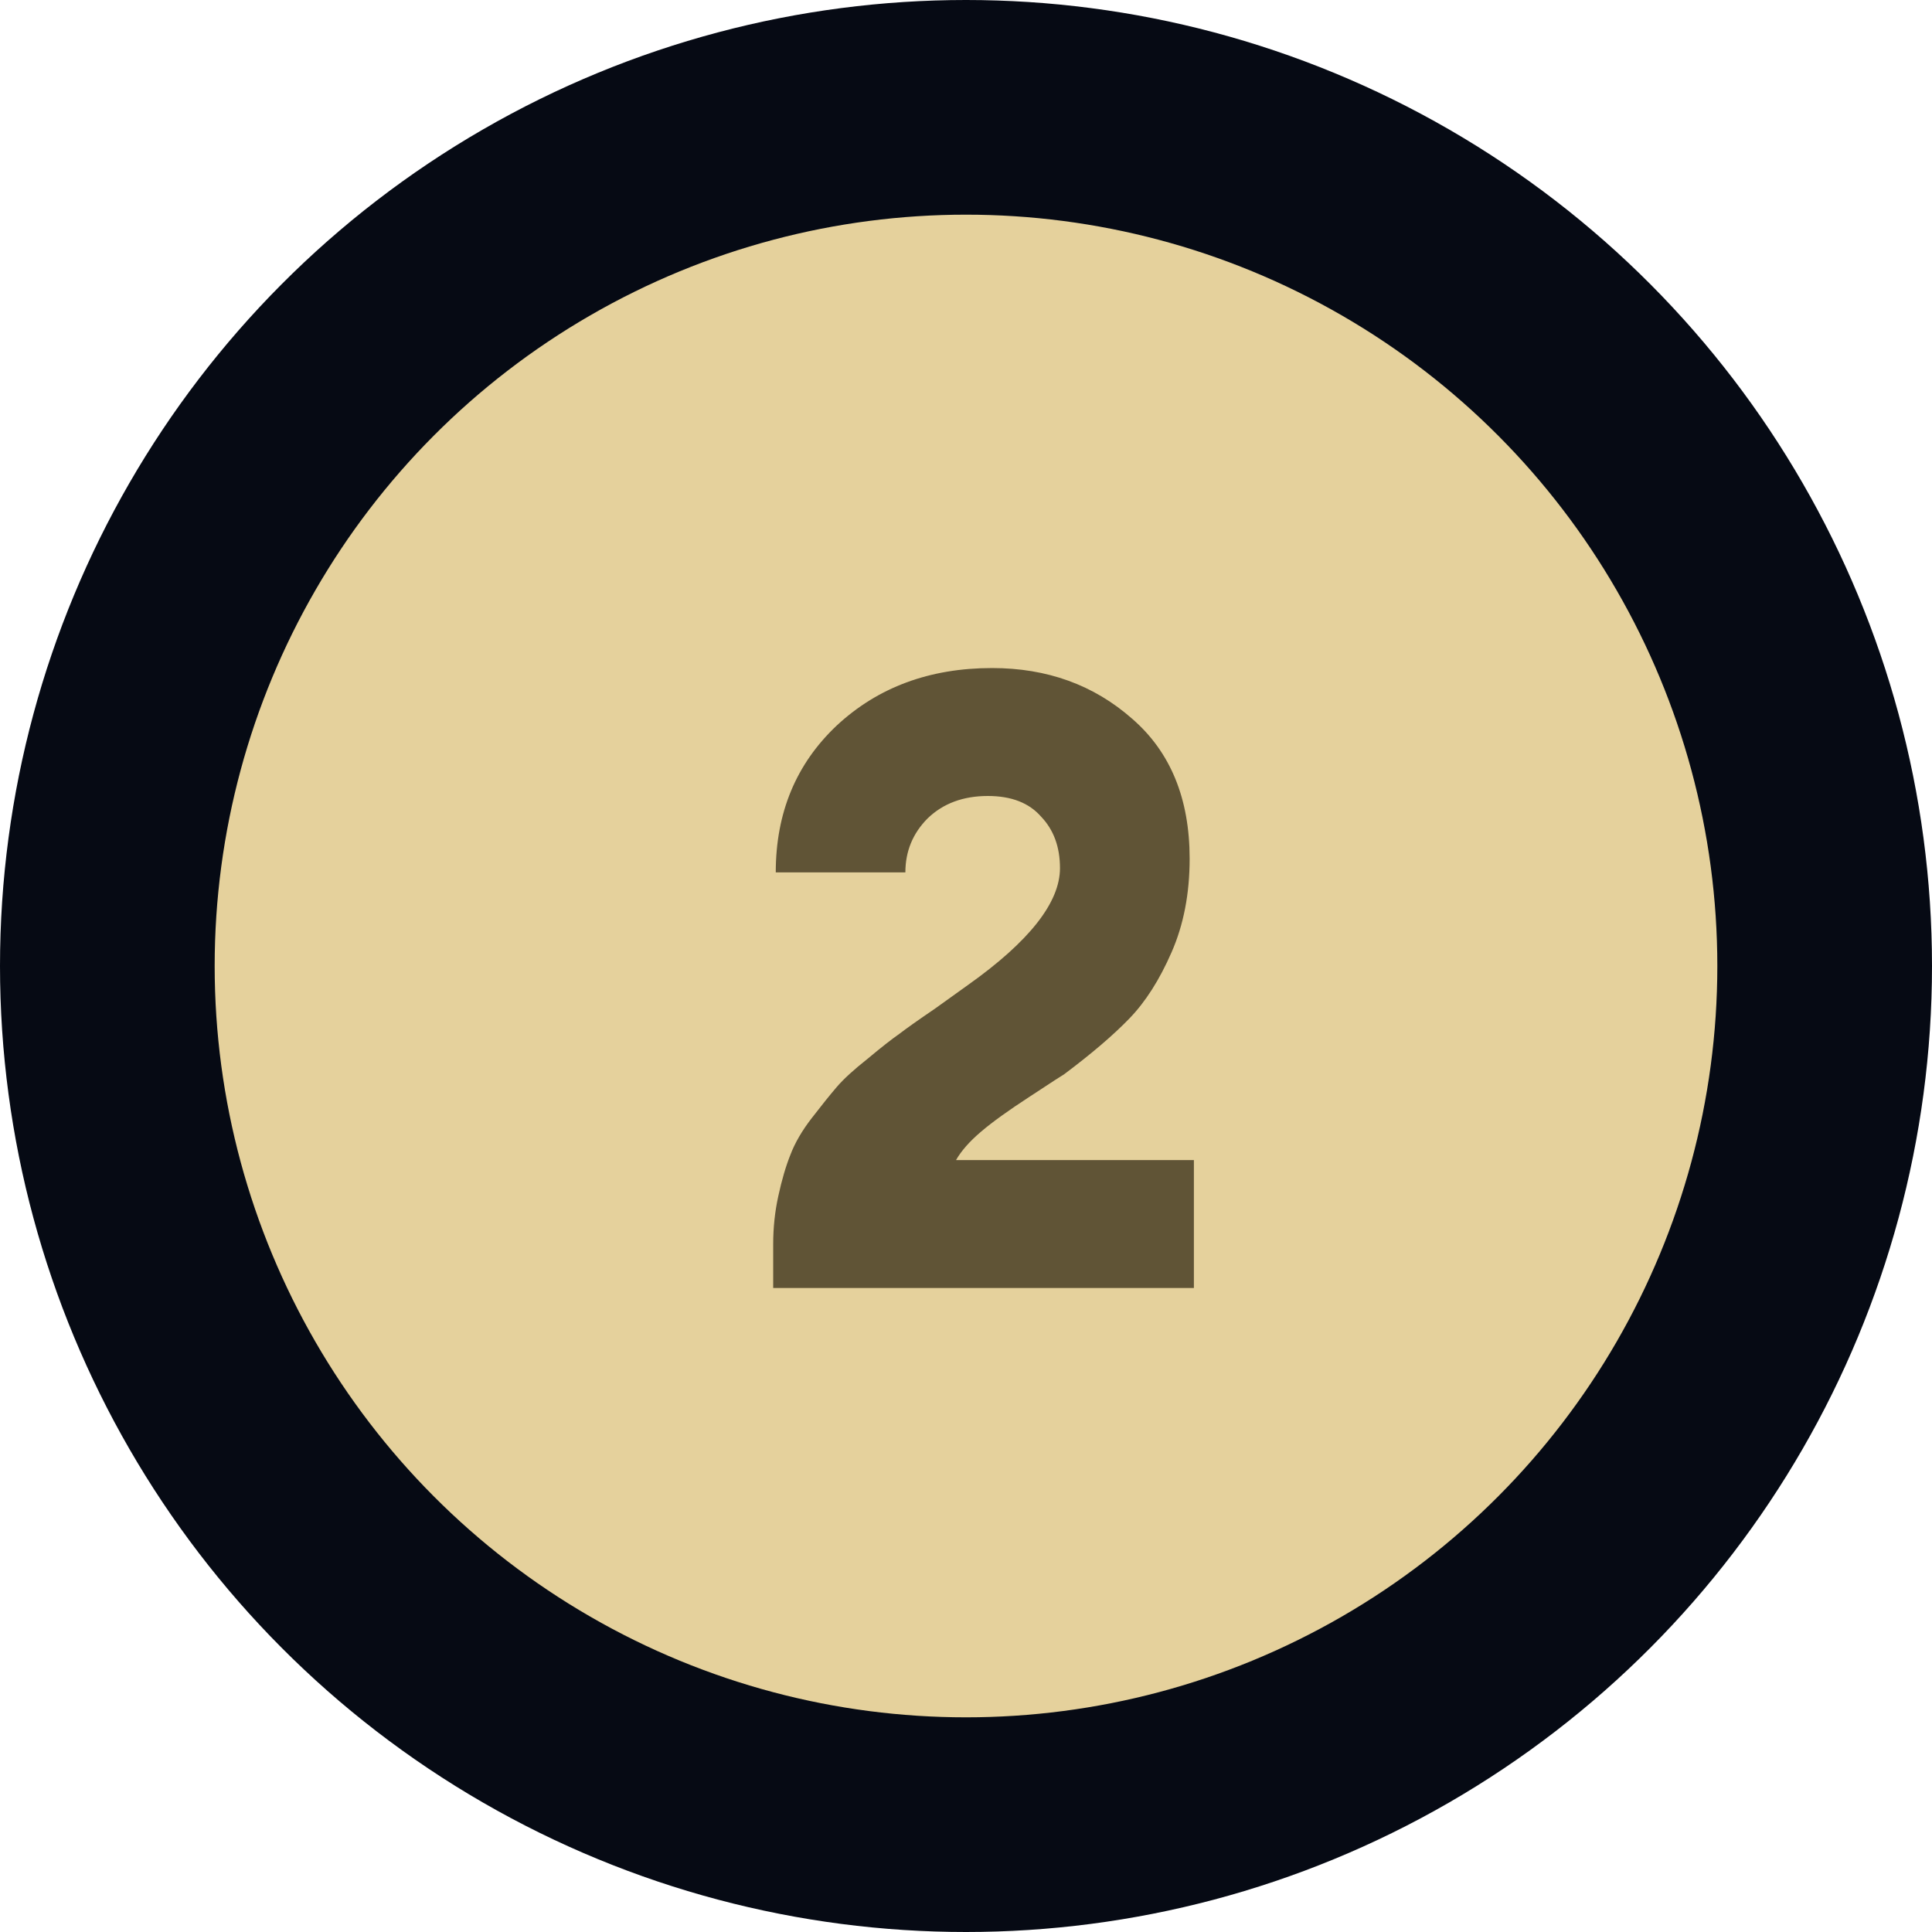 <?xml version="1.0" encoding="UTF-8"?> <svg xmlns="http://www.w3.org/2000/svg" width="45" height="45" viewBox="0 0 45 45" fill="none"> <circle cx="22.5" cy="22.5" r="20" fill="#E5D19C" stroke="#060A14" stroke-width="5"></circle> <path d="M27.808 27.02V30H18.009V28.98C18.009 28.593 18.049 28.22 18.128 27.86C18.209 27.487 18.302 27.167 18.409 26.9C18.515 26.62 18.682 26.333 18.909 26.04C19.135 25.747 19.328 25.507 19.488 25.32C19.648 25.133 19.889 24.913 20.209 24.66C20.529 24.393 20.775 24.2 20.948 24.08C21.122 23.947 21.395 23.753 21.768 23.5C22.142 23.233 22.402 23.047 22.549 22.94C23.975 21.927 24.689 21.02 24.689 20.22C24.689 19.727 24.542 19.327 24.248 19.02C23.968 18.7 23.555 18.54 23.009 18.54C22.435 18.54 21.968 18.713 21.608 19.06C21.262 19.407 21.088 19.827 21.088 20.32H18.069C18.069 18.933 18.542 17.793 19.488 16.9C20.448 16.007 21.655 15.56 23.108 15.56C24.389 15.56 25.475 15.953 26.369 16.74C27.262 17.513 27.709 18.6 27.709 20C27.709 20.813 27.569 21.54 27.288 22.18C27.009 22.82 26.682 23.333 26.308 23.72C25.935 24.107 25.428 24.54 24.788 25.02C24.762 25.033 24.495 25.207 23.988 25.54C23.495 25.86 23.115 26.133 22.849 26.36C22.582 26.587 22.389 26.807 22.268 27.02H27.808Z" fill="#605436"></path> </svg> 